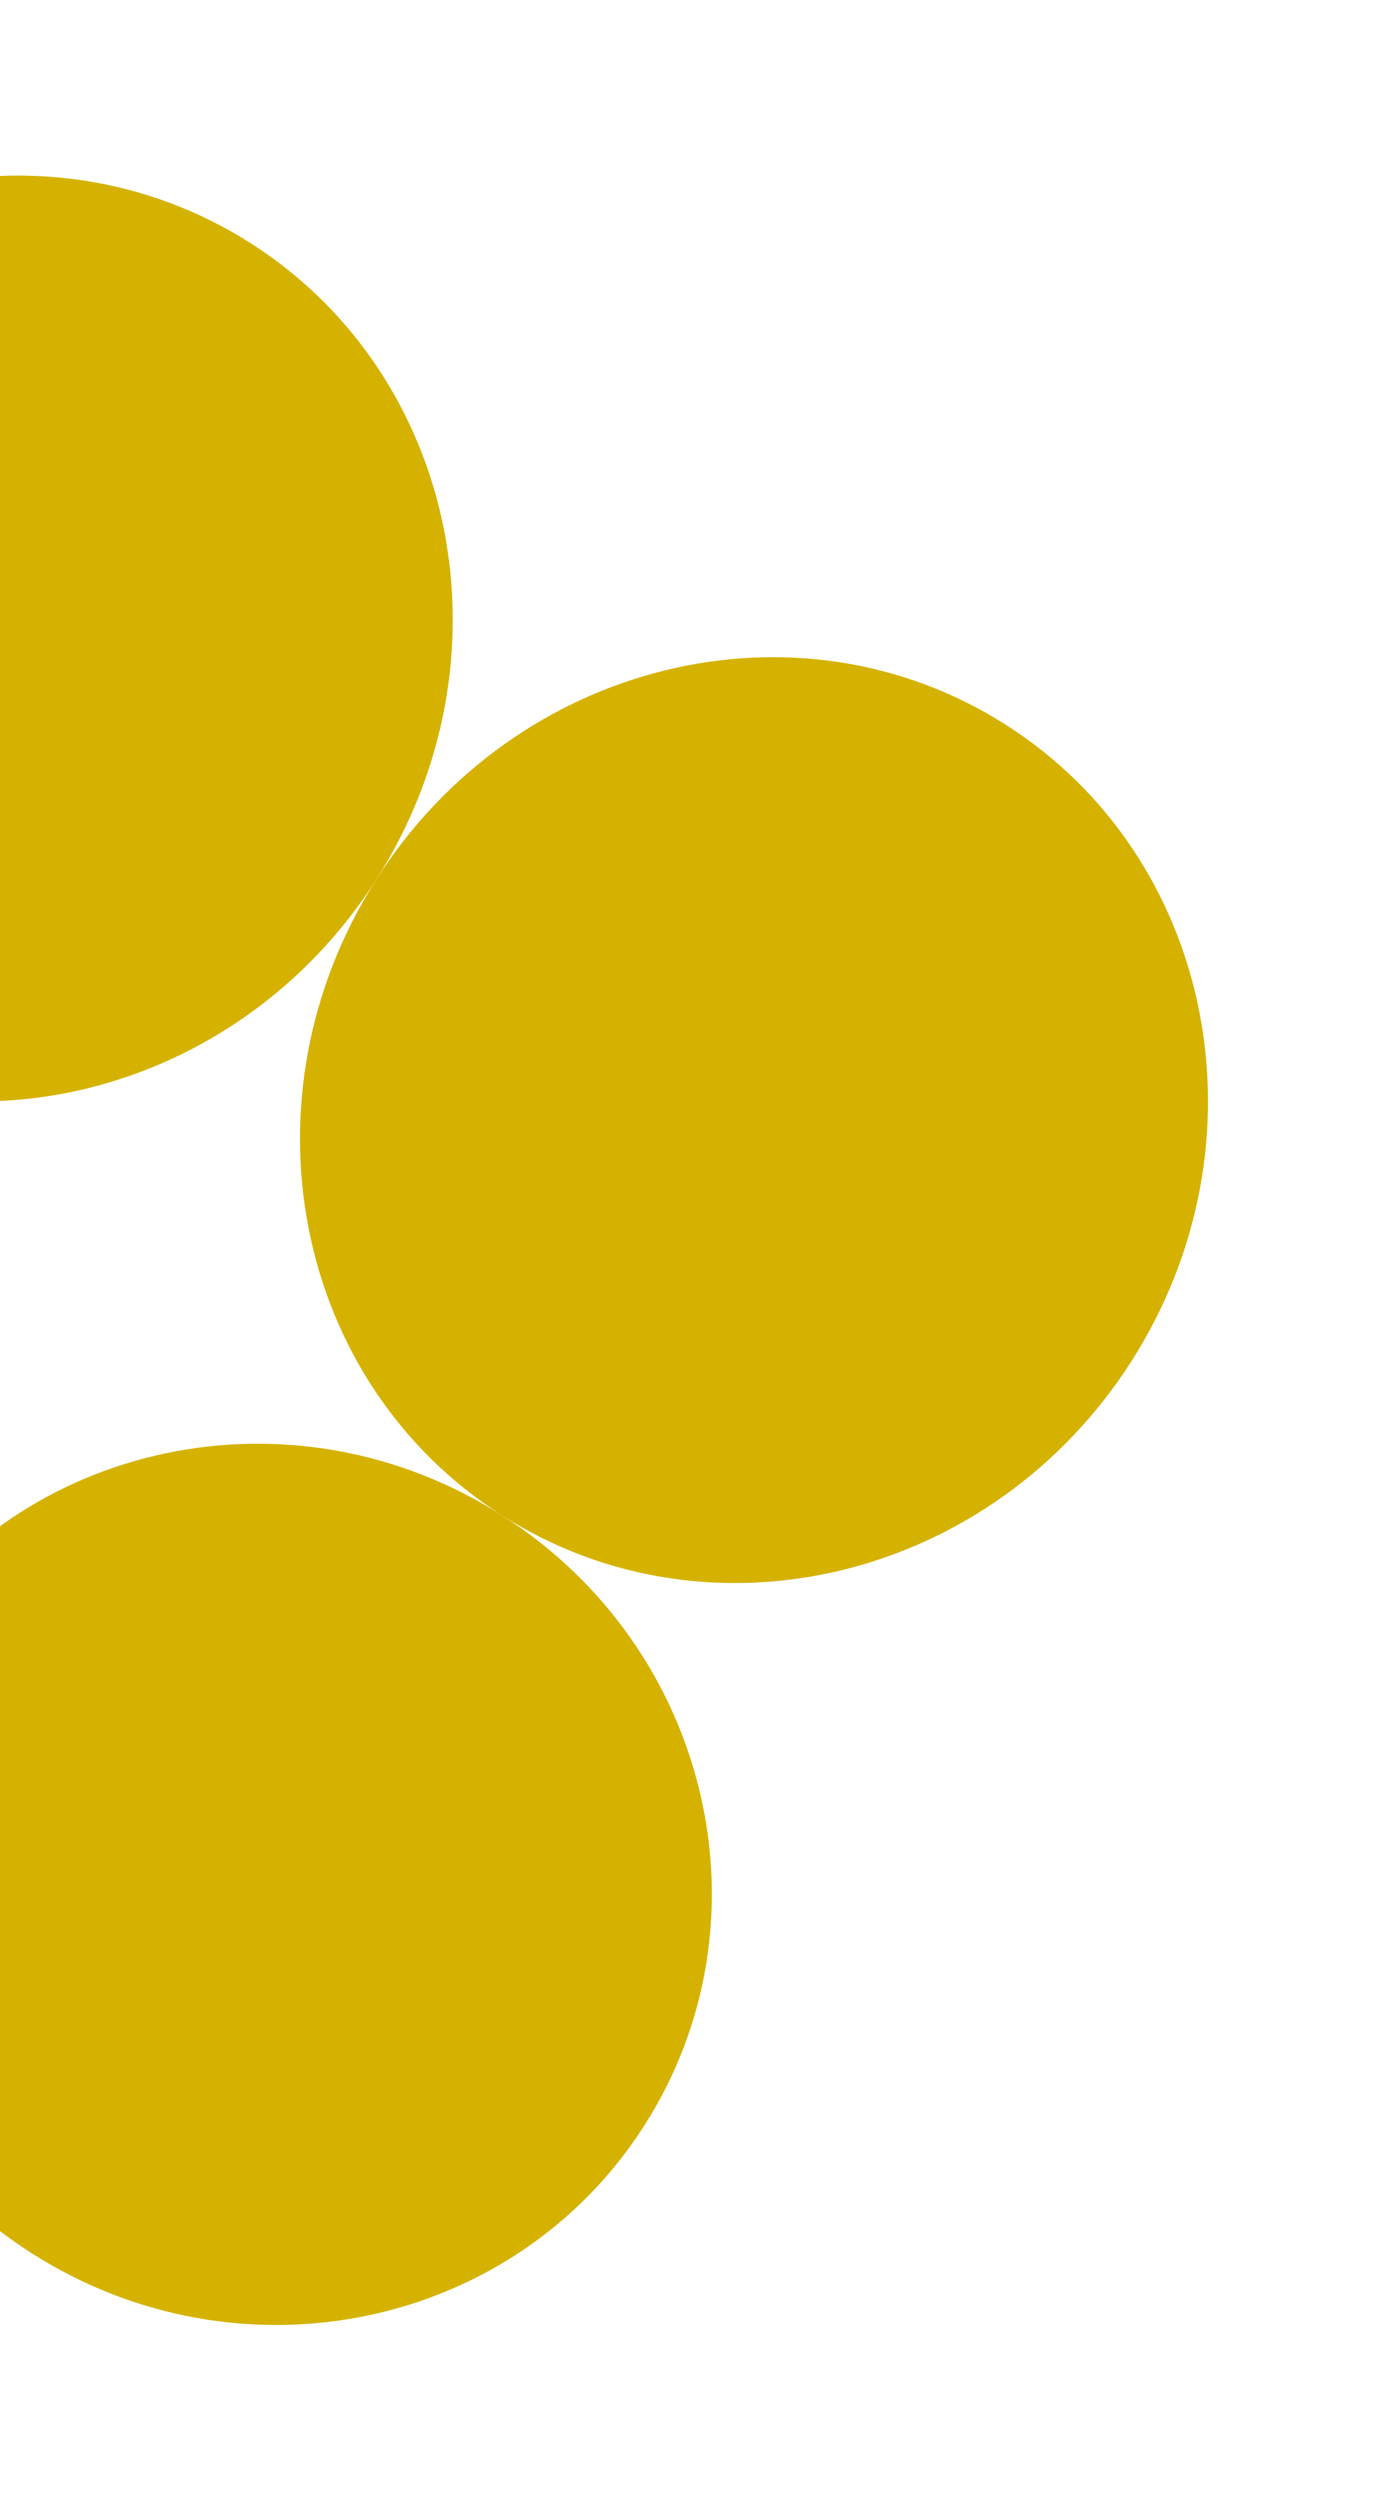 <svg width="118" height="212" viewBox="0 0 118 212" fill="none" xmlns="http://www.w3.org/2000/svg">
<path d="M-21.479 87.677C-3.787 98.955 20.124 93.089 31.927 74.574C43.731 56.059 38.957 31.907 21.265 20.628C3.573 9.349 -20.338 15.215 -32.141 33.73C-43.945 52.245 -39.171 76.398 -21.479 87.677Z" fill="#D5B200"/>
<path d="M-61.374 150.256C-43.681 161.534 -20.409 156.669 -9.392 139.388C1.624 122.108 -3.787 98.956 -21.479 87.677C-39.171 76.398 -62.444 81.264 -73.461 98.544C-84.477 115.825 -79.066 138.977 -61.374 150.256Z" fill="#D5B200"/>
<path d="M42.589 128.521C60.281 139.8 84.192 133.934 95.996 115.419C107.799 96.904 103.025 72.752 85.333 61.473C67.641 50.194 43.73 56.06 31.927 74.575C20.124 93.09 24.897 117.243 42.589 128.521Z" fill="#D5B200"/>
<path d="M2.697 191.099C20.389 202.378 43.662 197.513 54.678 180.232C65.695 162.951 60.283 139.799 42.591 128.521C24.899 117.242 1.626 122.107 -9.39 139.388C-20.407 156.669 -14.995 179.821 2.697 191.099Z" fill="#D5B200"/>
</svg>
